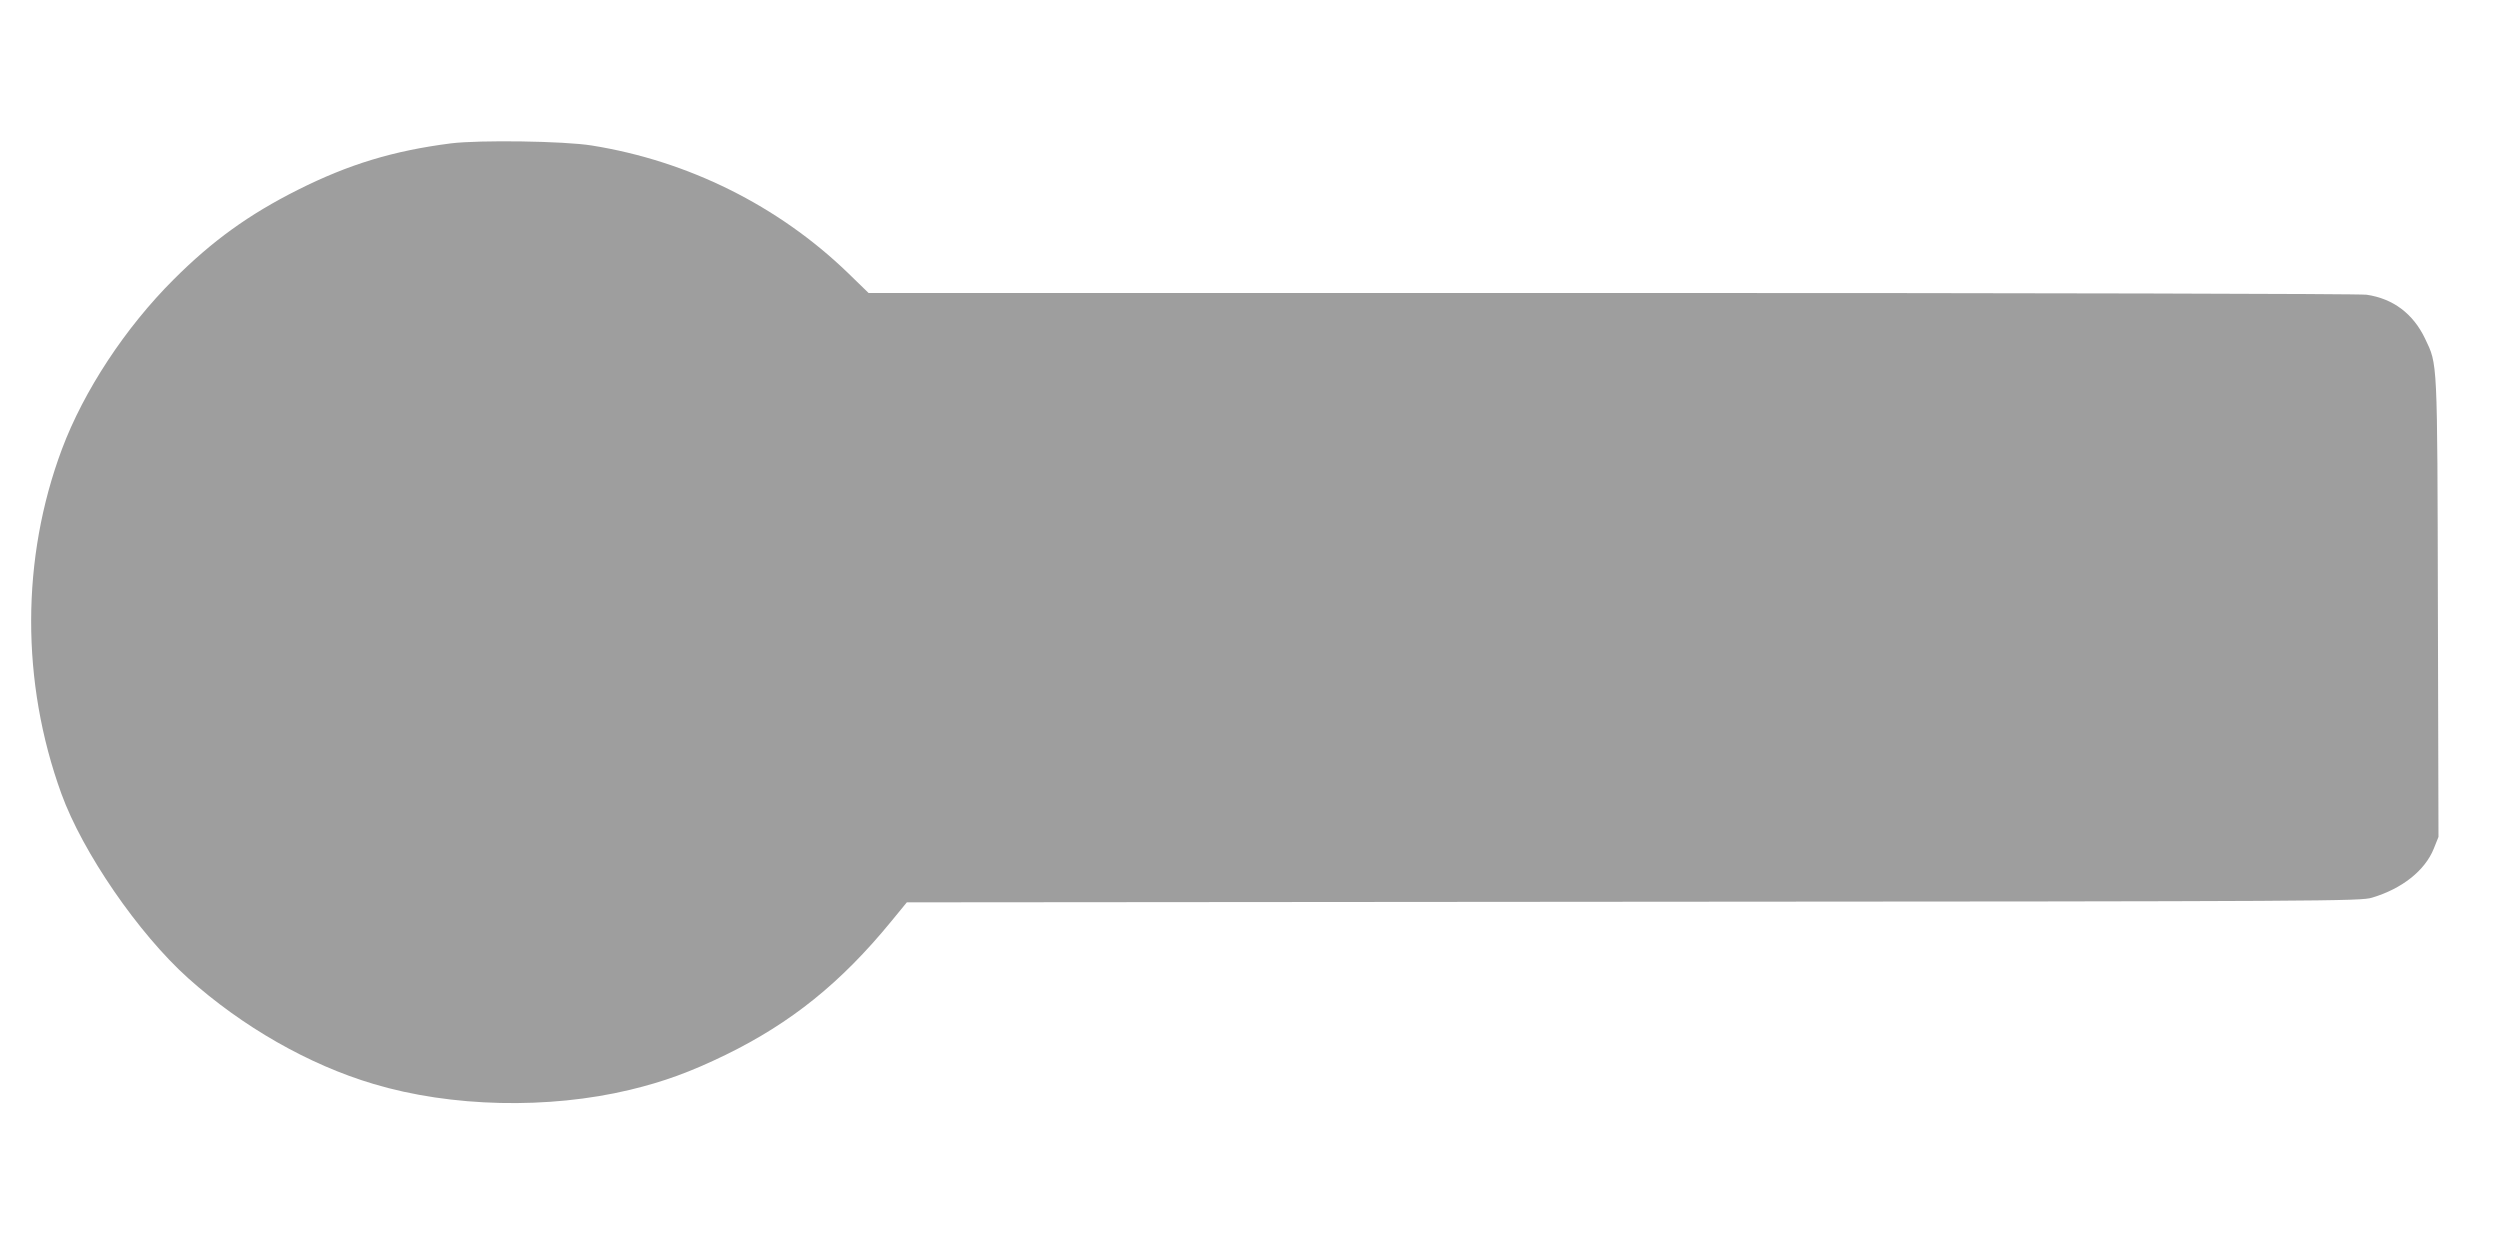 <?xml version="1.0" standalone="no"?>
<!DOCTYPE svg PUBLIC "-//W3C//DTD SVG 20010904//EN"
 "http://www.w3.org/TR/2001/REC-SVG-20010904/DTD/svg10.dtd">
<svg version="1.0" xmlns="http://www.w3.org/2000/svg"
 width="1280pt" height="640pt" viewBox="0 0 1280 640"
 preserveAspectRatio="xMidYMid meet">
<g transform="translate(0,640) scale(0.1,-0.1)"
fill="#9e9e9e" stroke="none">
<path d="M2309 5666 c-296 -38 -523 -107 -784 -238 -251 -126 -439 -262 -635
-458 -248 -247 -461 -571 -573 -870 -209 -559 -210 -1192 -3 -1763 109 -301
395 -717 649 -945 278 -249 619 -444 950 -542 397 -119 895 -130 1312 -30 174
42 309 91 490 179 336 164 591 370 846 681 l82 100 3721 3 c3567 2 3723 3
3781 21 154 46 271 139 316 251 l24 60 -3 1170 c-3 1289 -1 1245 -66 1382 -61
127 -163 204 -299 224 -36 5 -1657 9 -3866 9 l-3804 0 -107 104 c-356 343
-816 572 -1310 651 -142 23 -574 29 -721 11z"/>
</g>
</svg>

